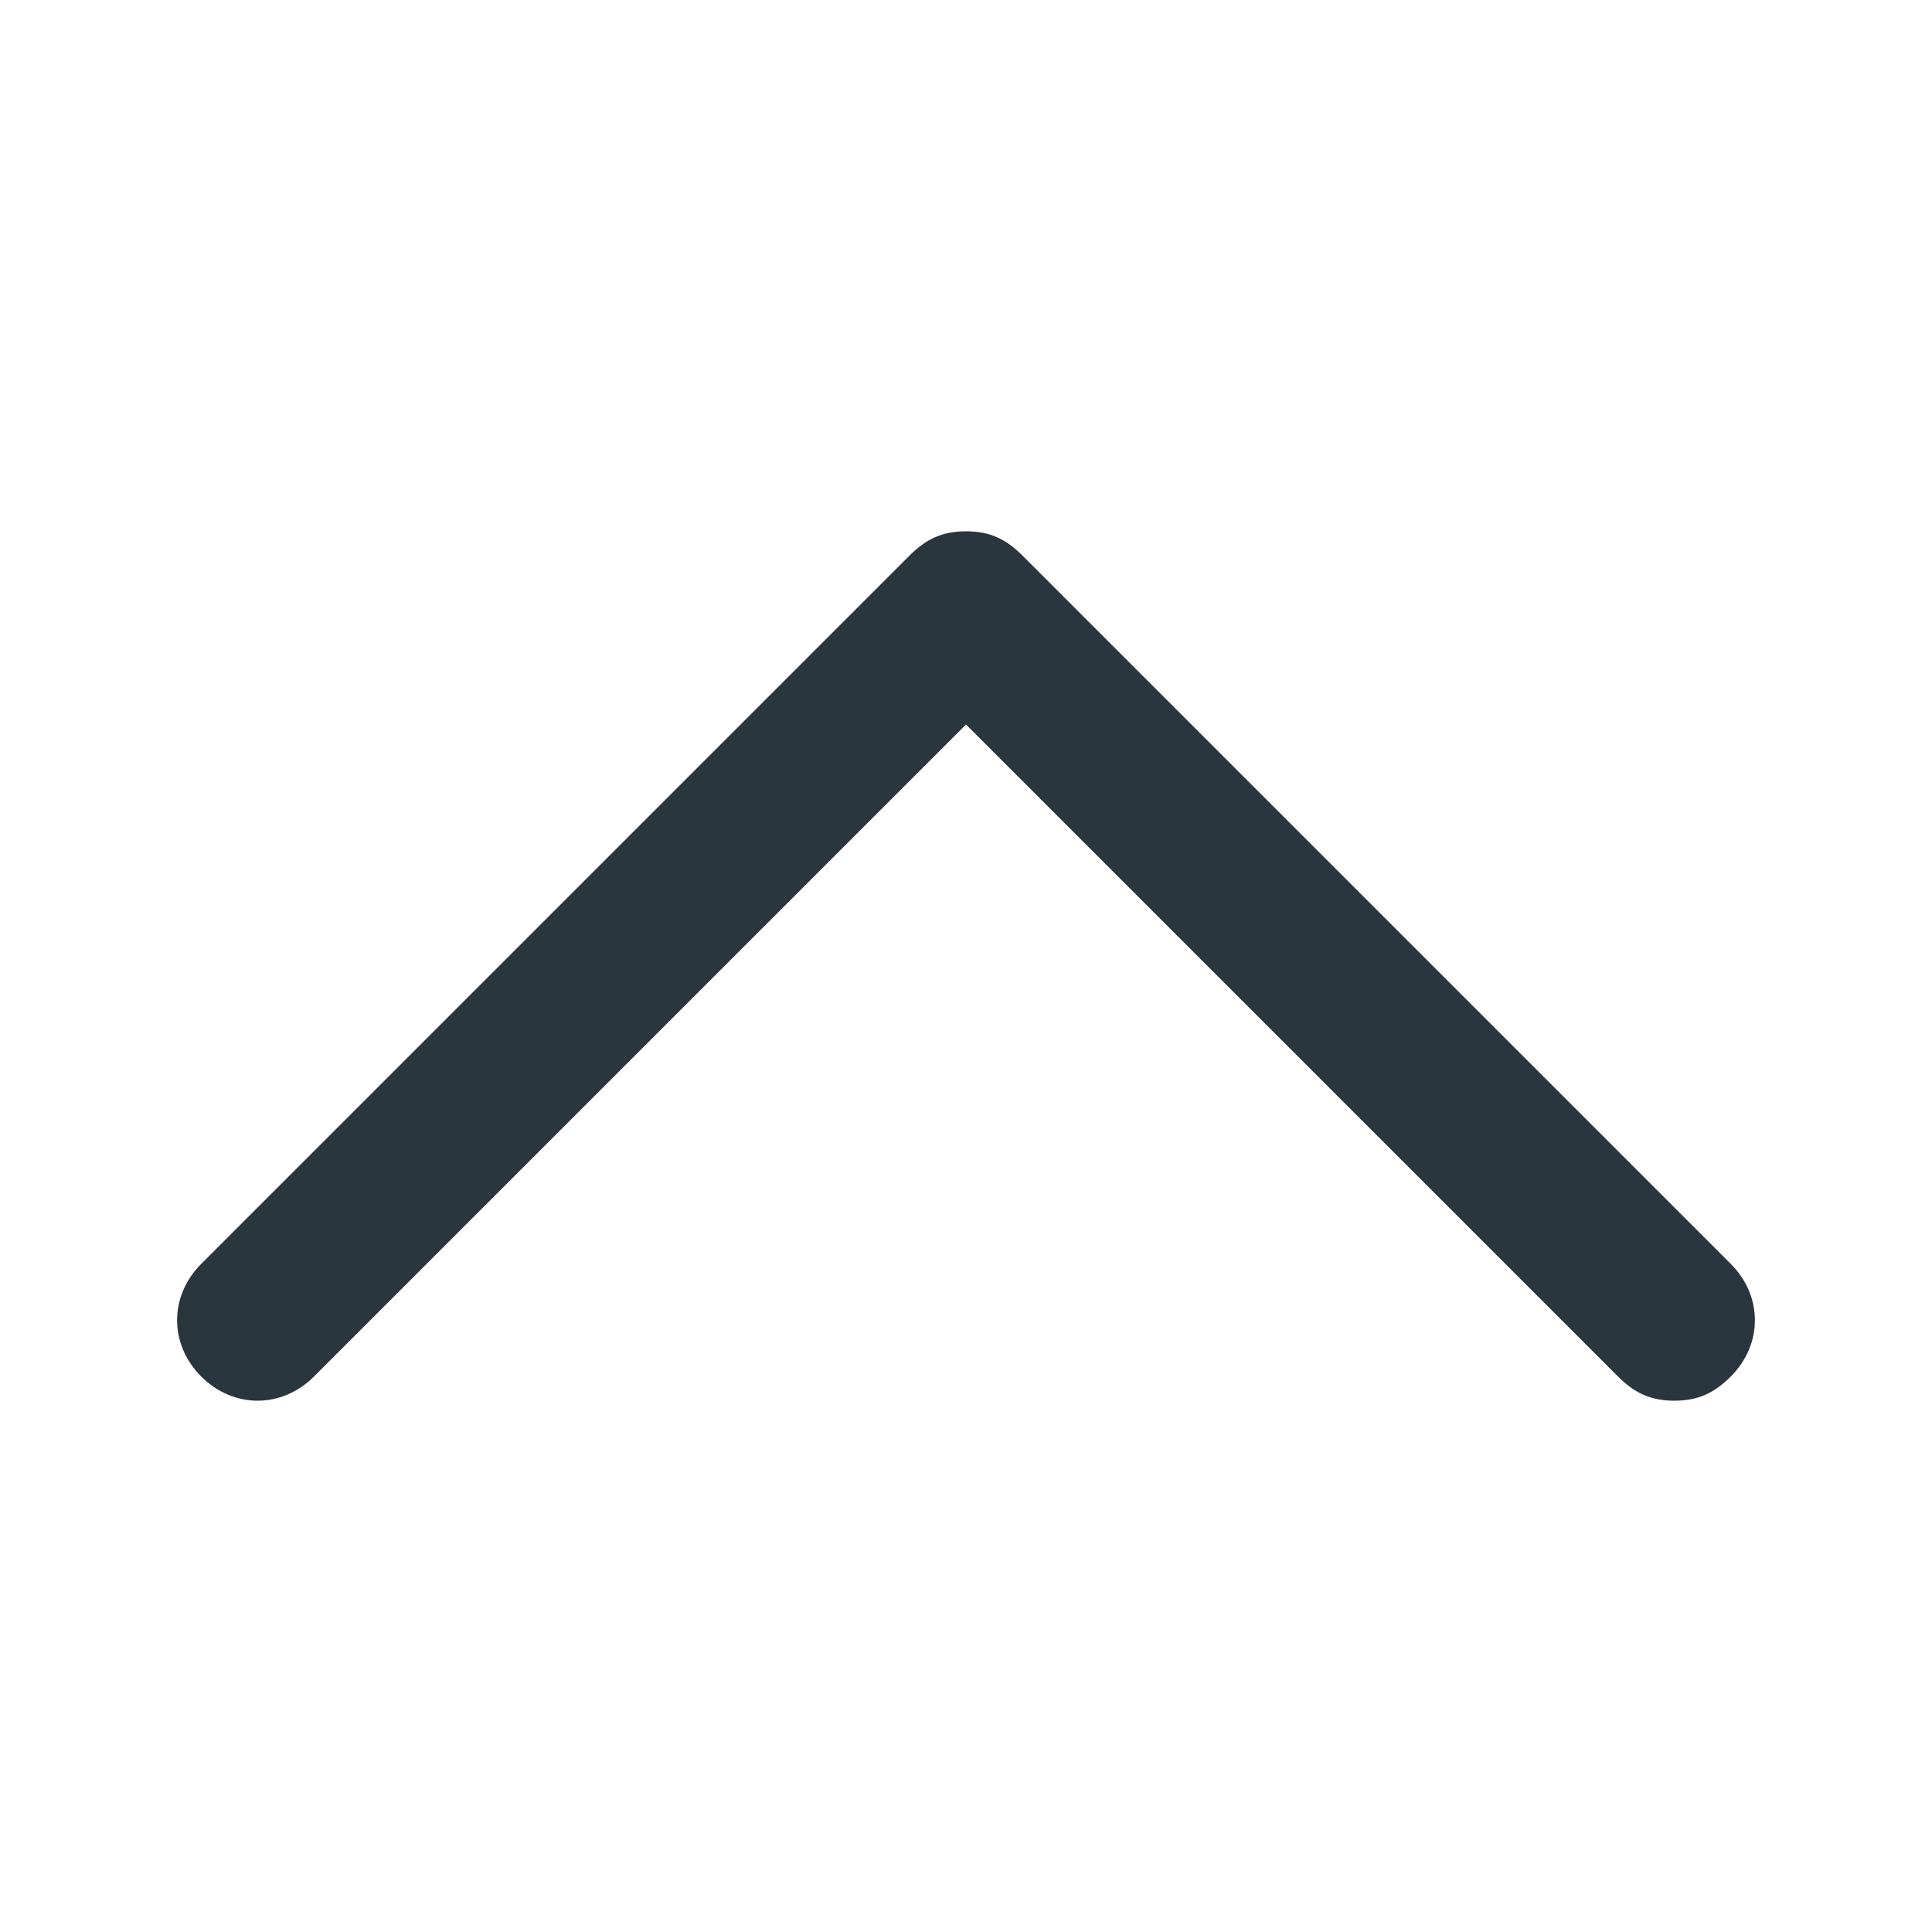 <?xml version="1.0" encoding="utf-8"?>
<svg xmlns="http://www.w3.org/2000/svg" xmlns:xlink="http://www.w3.org/1999/xlink" version="1.1" id="Layer_1" x="0px" y="0px" viewBox="0 0 24 24" style="enable-background:new 0 0 24 24;">
<style type="text/css">
	.st0{fill:#2A363E;}
</style>
<path class="st0" d="M20.8,17.4c-0.3,0-0.5-0.1-0.7-0.3L12,9l-8.1,8.1c-0.4,0.4-1,0.4-1.4,0s-0.4-1,0-1.4l8.8-8.8&#xD;&#xA;	c0.2-0.2,0.4-0.3,0.7-0.3l0,0c0.3,0,0.5,0.1,0.7,0.3l8.8,8.8c0.4,0.4,0.4,1,0,1.4C21.3,17.3,21.1,17.4,20.8,17.4z"/>
</svg>